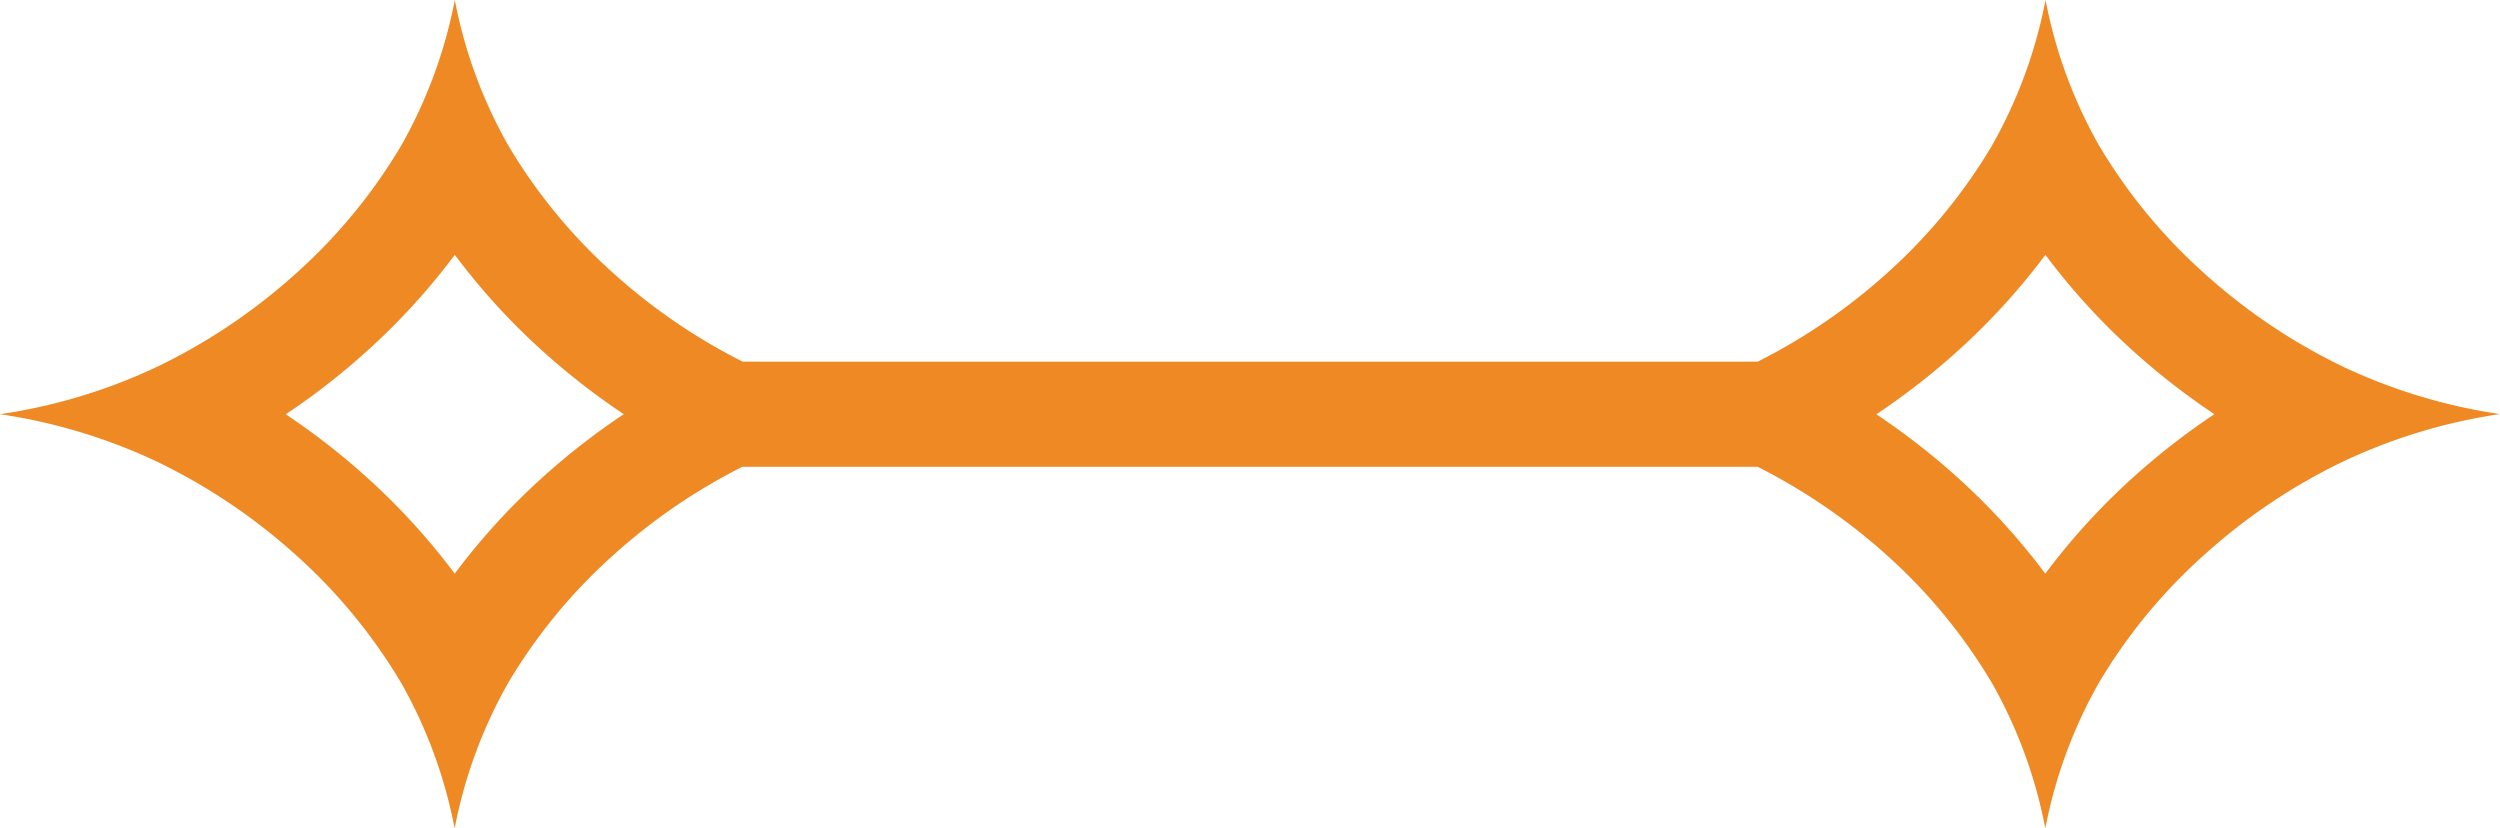 <svg xmlns="http://www.w3.org/2000/svg" width="217.07" height="71.9" viewBox="0 0 217.07 71.9">
  <path id="Path_8265" data-name="Path 8265" d="M-241.861,1250.74c-.087-.014-.169-.032-.256-.045a48.358,48.358,0,0,1-13.429-4.105,51,51,0,0,1-12.168-8.237,47.042,47.042,0,0,1-8.986-10.985,41.257,41.257,0,0,1-4.607-12.52l-.014-.069v0a41.49,41.49,0,0,1-4.644,12.621,47.059,47.059,0,0,1-8.968,10.959,50.946,50.946,0,0,1-11.383,7.821h-88.132a50.969,50.969,0,0,1-11.388-7.826,47.04,47.04,0,0,1-8.986-10.985,41.257,41.257,0,0,1-4.607-12.52l-.014-.069v0a41.493,41.493,0,0,1-4.644,12.621,47.06,47.06,0,0,1-8.968,10.959,51.063,51.063,0,0,1-12.118,8.208,48.169,48.169,0,0,1-13.762,4.174,48.485,48.485,0,0,1,13.689,4.146,51.186,51.186,0,0,1,12.182,8.241,47.157,47.157,0,0,1,9.031,11.059,41.33,41.33,0,0,1,4.488,12.077c.027.137.068.274.087.416h.009v-.009l0,0a41.337,41.337,0,0,1,4.648-12.611,47.05,47.05,0,0,1,8.936-10.917l.018-.019.078-.068a51.123,51.123,0,0,1,11.292-7.749h88.155a51.32,51.32,0,0,1,11.374,7.817,47.16,47.16,0,0,1,9.031,11.059,41.33,41.33,0,0,1,4.488,12.077c.027.137.068.274.087.416h.009v-.009l0,0a41.337,41.337,0,0,1,4.648-12.611,47.052,47.052,0,0,1,8.936-10.917l.018-.019.078-.068a50.947,50.947,0,0,1,12.045-8.142,48.339,48.339,0,0,1,13.734-4.178h0Zm-170.124,5.634a57.833,57.833,0,0,0-7.465,8.214,57.906,57.906,0,0,0-7.461-8.208,60.934,60.934,0,0,0-7.21-5.63,60.424,60.424,0,0,0,7.214-5.639,58.18,58.18,0,0,0,7.465-8.206,57.878,57.878,0,0,0,7.461,8.206,61.018,61.018,0,0,0,7.21,5.629A60.847,60.847,0,0,0-411.985,1256.374Zm138.107,0a58.12,58.12,0,0,0-7.465,8.214,57.906,57.906,0,0,0-7.461-8.208,60.925,60.925,0,0,0-7.21-5.63,60.814,60.814,0,0,0,7.219-5.639,57.879,57.879,0,0,0,7.461-8.206,57.885,57.885,0,0,0,7.461,8.206,61.028,61.028,0,0,0,7.21,5.629A61.6,61.6,0,0,0-273.878,1256.374Z" transform="translate(458.932 -1214.778)" fill="#EE8923"/>
</svg>
